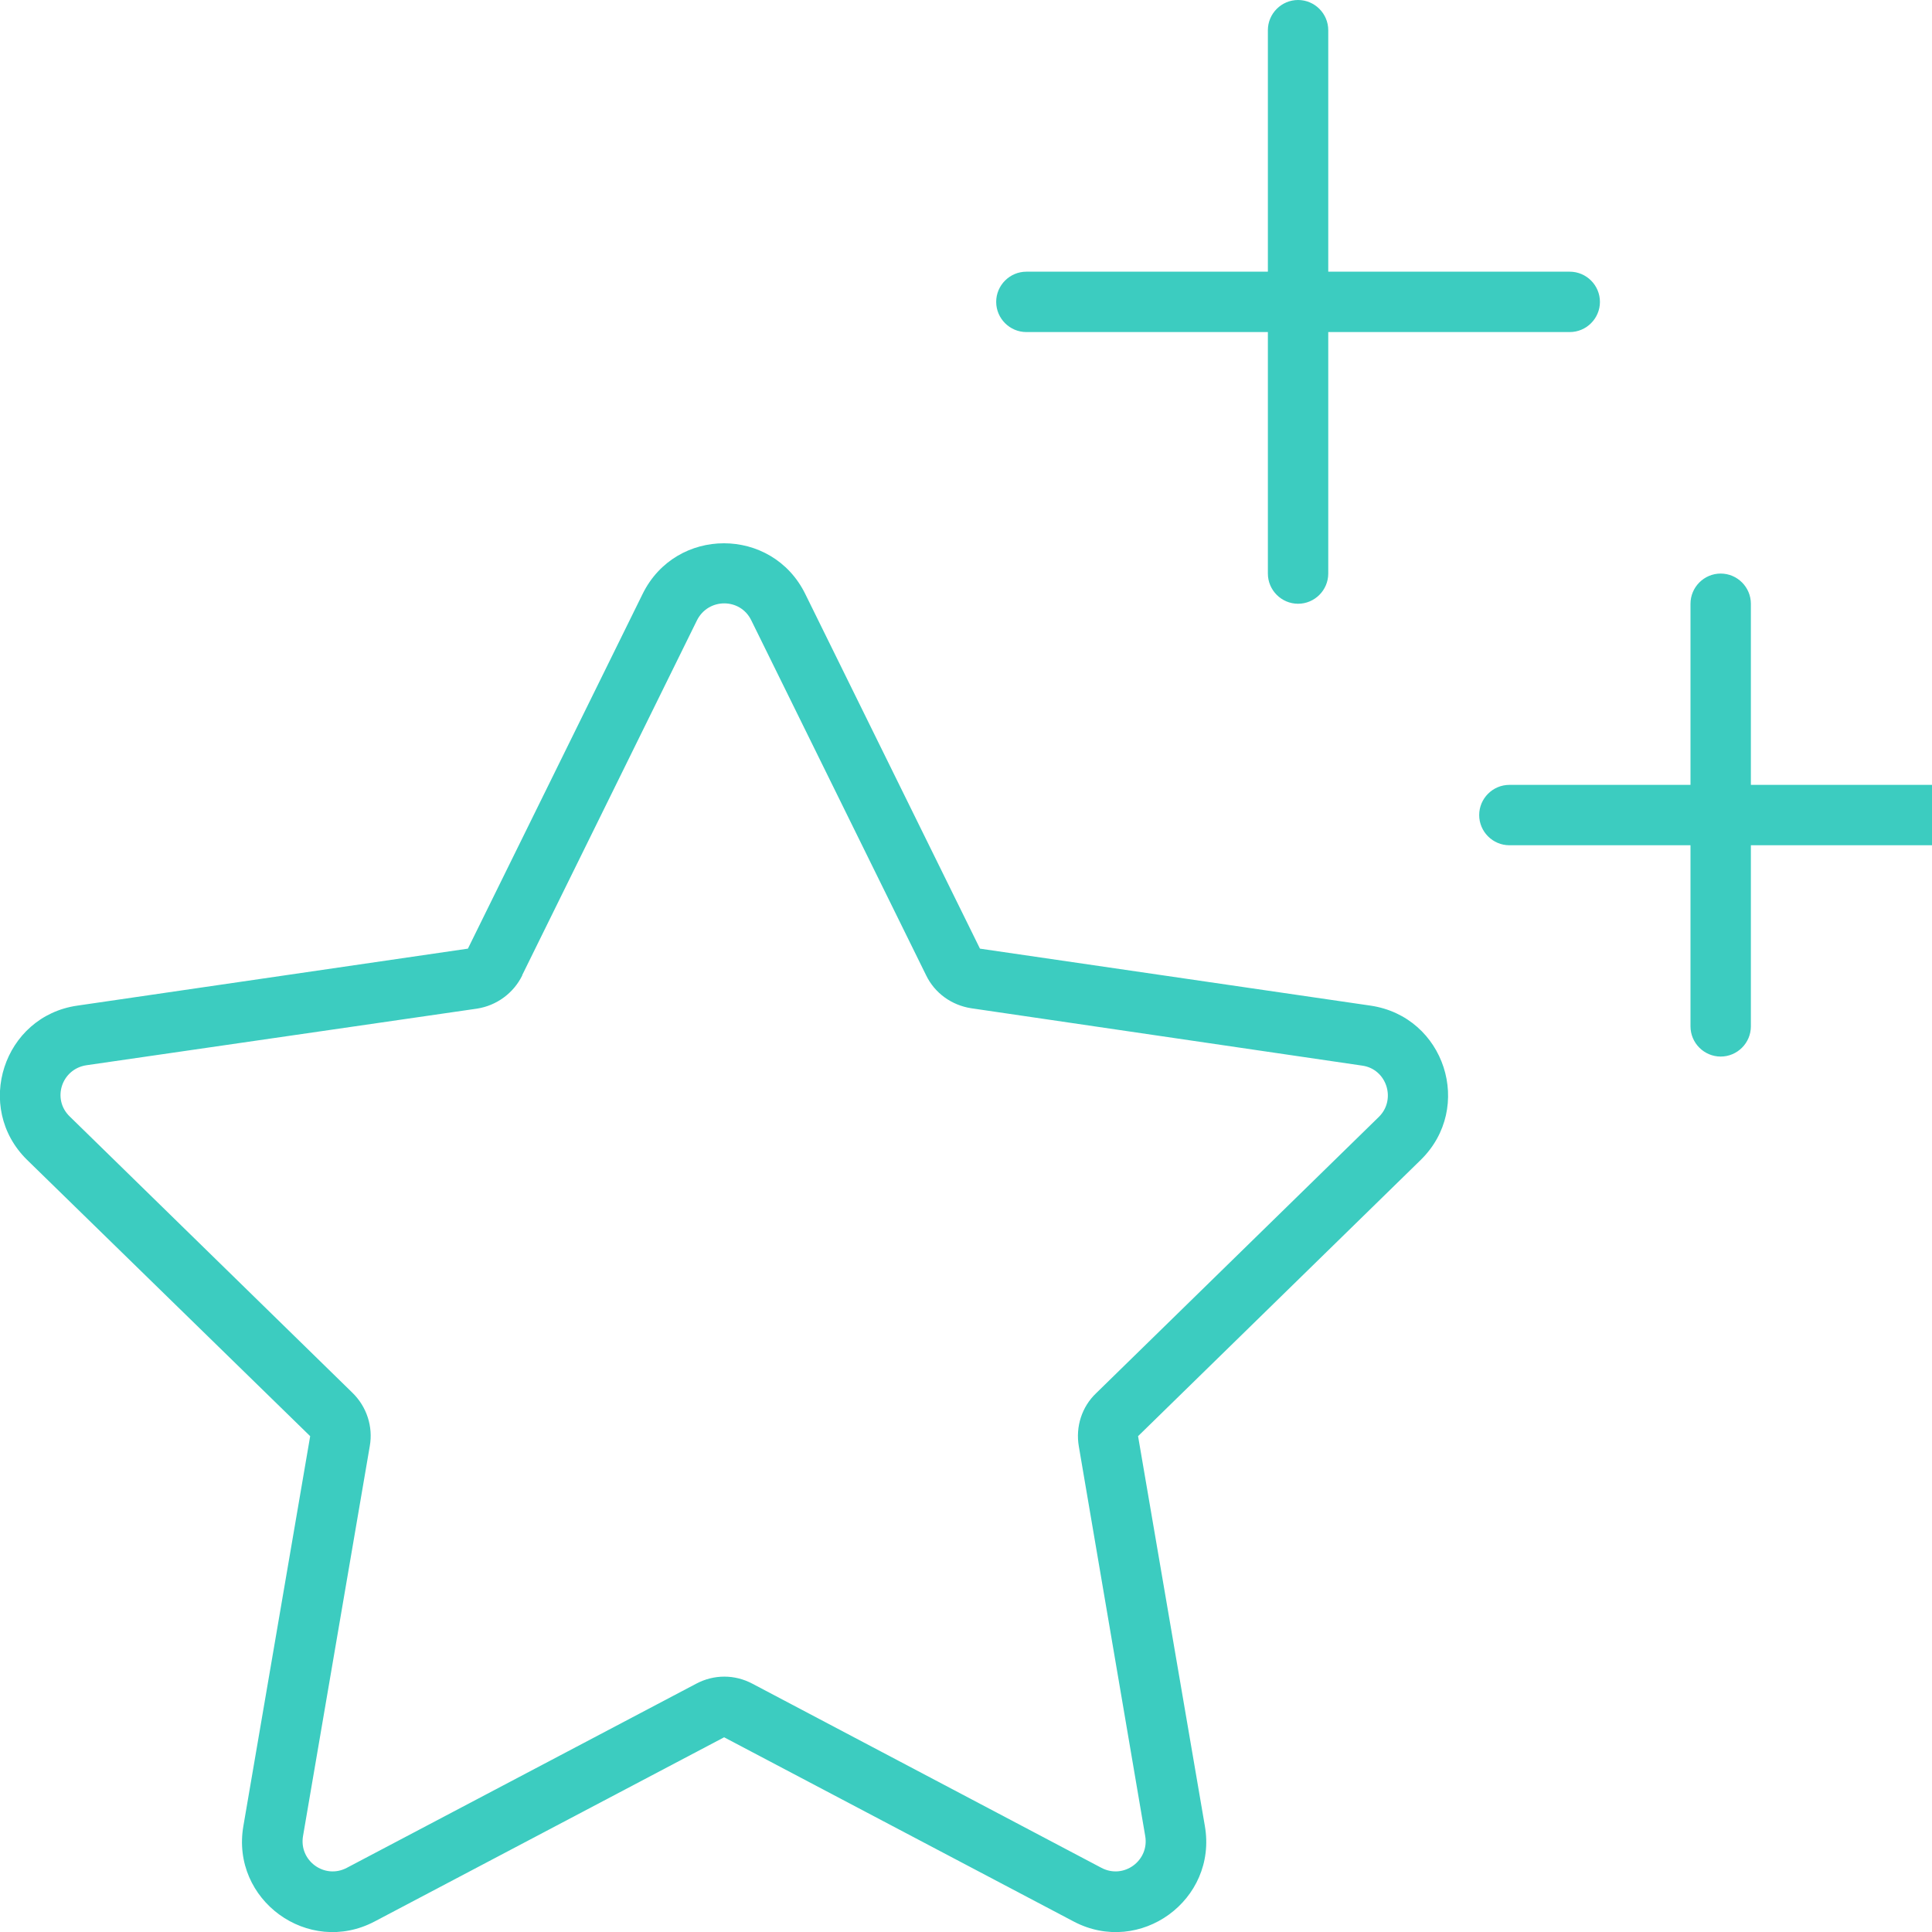 <?xml version="1.0" encoding="UTF-8"?>
<svg id="Layer_1" xmlns="http://www.w3.org/2000/svg" version="1.1" viewBox="0 0 512 512">
  <!-- Generator: Adobe Illustrator 29.3.1, SVG Export Plug-In . SVG Version: 2.1.0 Build 151)  -->
  <defs>
    <style>
      .st0 {
        fill: #3cccc0;
      }
    </style>
  </defs>
  <path class="st0" d="M344,0c4.4,0,8,3.6,8,8v64h64c4.4,0,8,3.6,8,8s-3.6,8-8,8h-64v64c0,4.4-3.6,8-8,8s-8-3.6-8-8v-64h-64c-4.4,0-8-3.6-8-8s3.6-8,8-8h64V8c0-4.4,3.6-8,8-8ZM138.4,258.5c-2.3,4.7-6.8,8-12,8.8l-103.5,15c-6.6,1-9.2,9-4.4,13.6l74.9,73.2c3.8,3.7,5.5,9,4.6,14.1l-17.7,103.4c-1.1,6.5,5.7,11.5,11.6,8.4l92.6-48.8c4.7-2.5,10.2-2.5,14.9,0l92.5,48.8c5.9,3.1,12.7-1.9,11.6-8.4l-17.6-103.3c-.9-5.2.8-10.5,4.6-14.1l74.9-73.2c4.7-4.6,2.1-12.7-4.4-13.6l-103.6-15.2c-5.2-.8-9.7-4-12-8.8l-46.3-94c-2.9-6-11.4-6-14.4,0l-46.3,94h0ZM7.2,307.4c-14.2-13.9-6.3-38.1,13.3-40.9l103.5-15.1,46.3-94c8.8-17.9,34.3-17.9,43.1,0l46.3,94,103.5,15.1c19.7,2.9,27.5,27,13.3,40.9l-74.9,73.2,17.7,103.3c3.4,19.6-17.2,34.6-34.8,25.3l-92.6-48.8-92.6,48.8c-17.6,9.3-38.2-5.7-34.8-25.3l17.7-103.3L7.2,307.4ZM464,160v48h48c4.4,0,8,3.6,8,8s-3.6,8-8,8h-48v48c0,4.4-3.6,8-8,8s-8-3.6-8-8v-48h-48c-4.4,0-8-3.6-8-8s3.6-8,8-8h48v-48c0-4.4,3.6-8,8-8s8,3.6,8,8Z"/>
</svg>